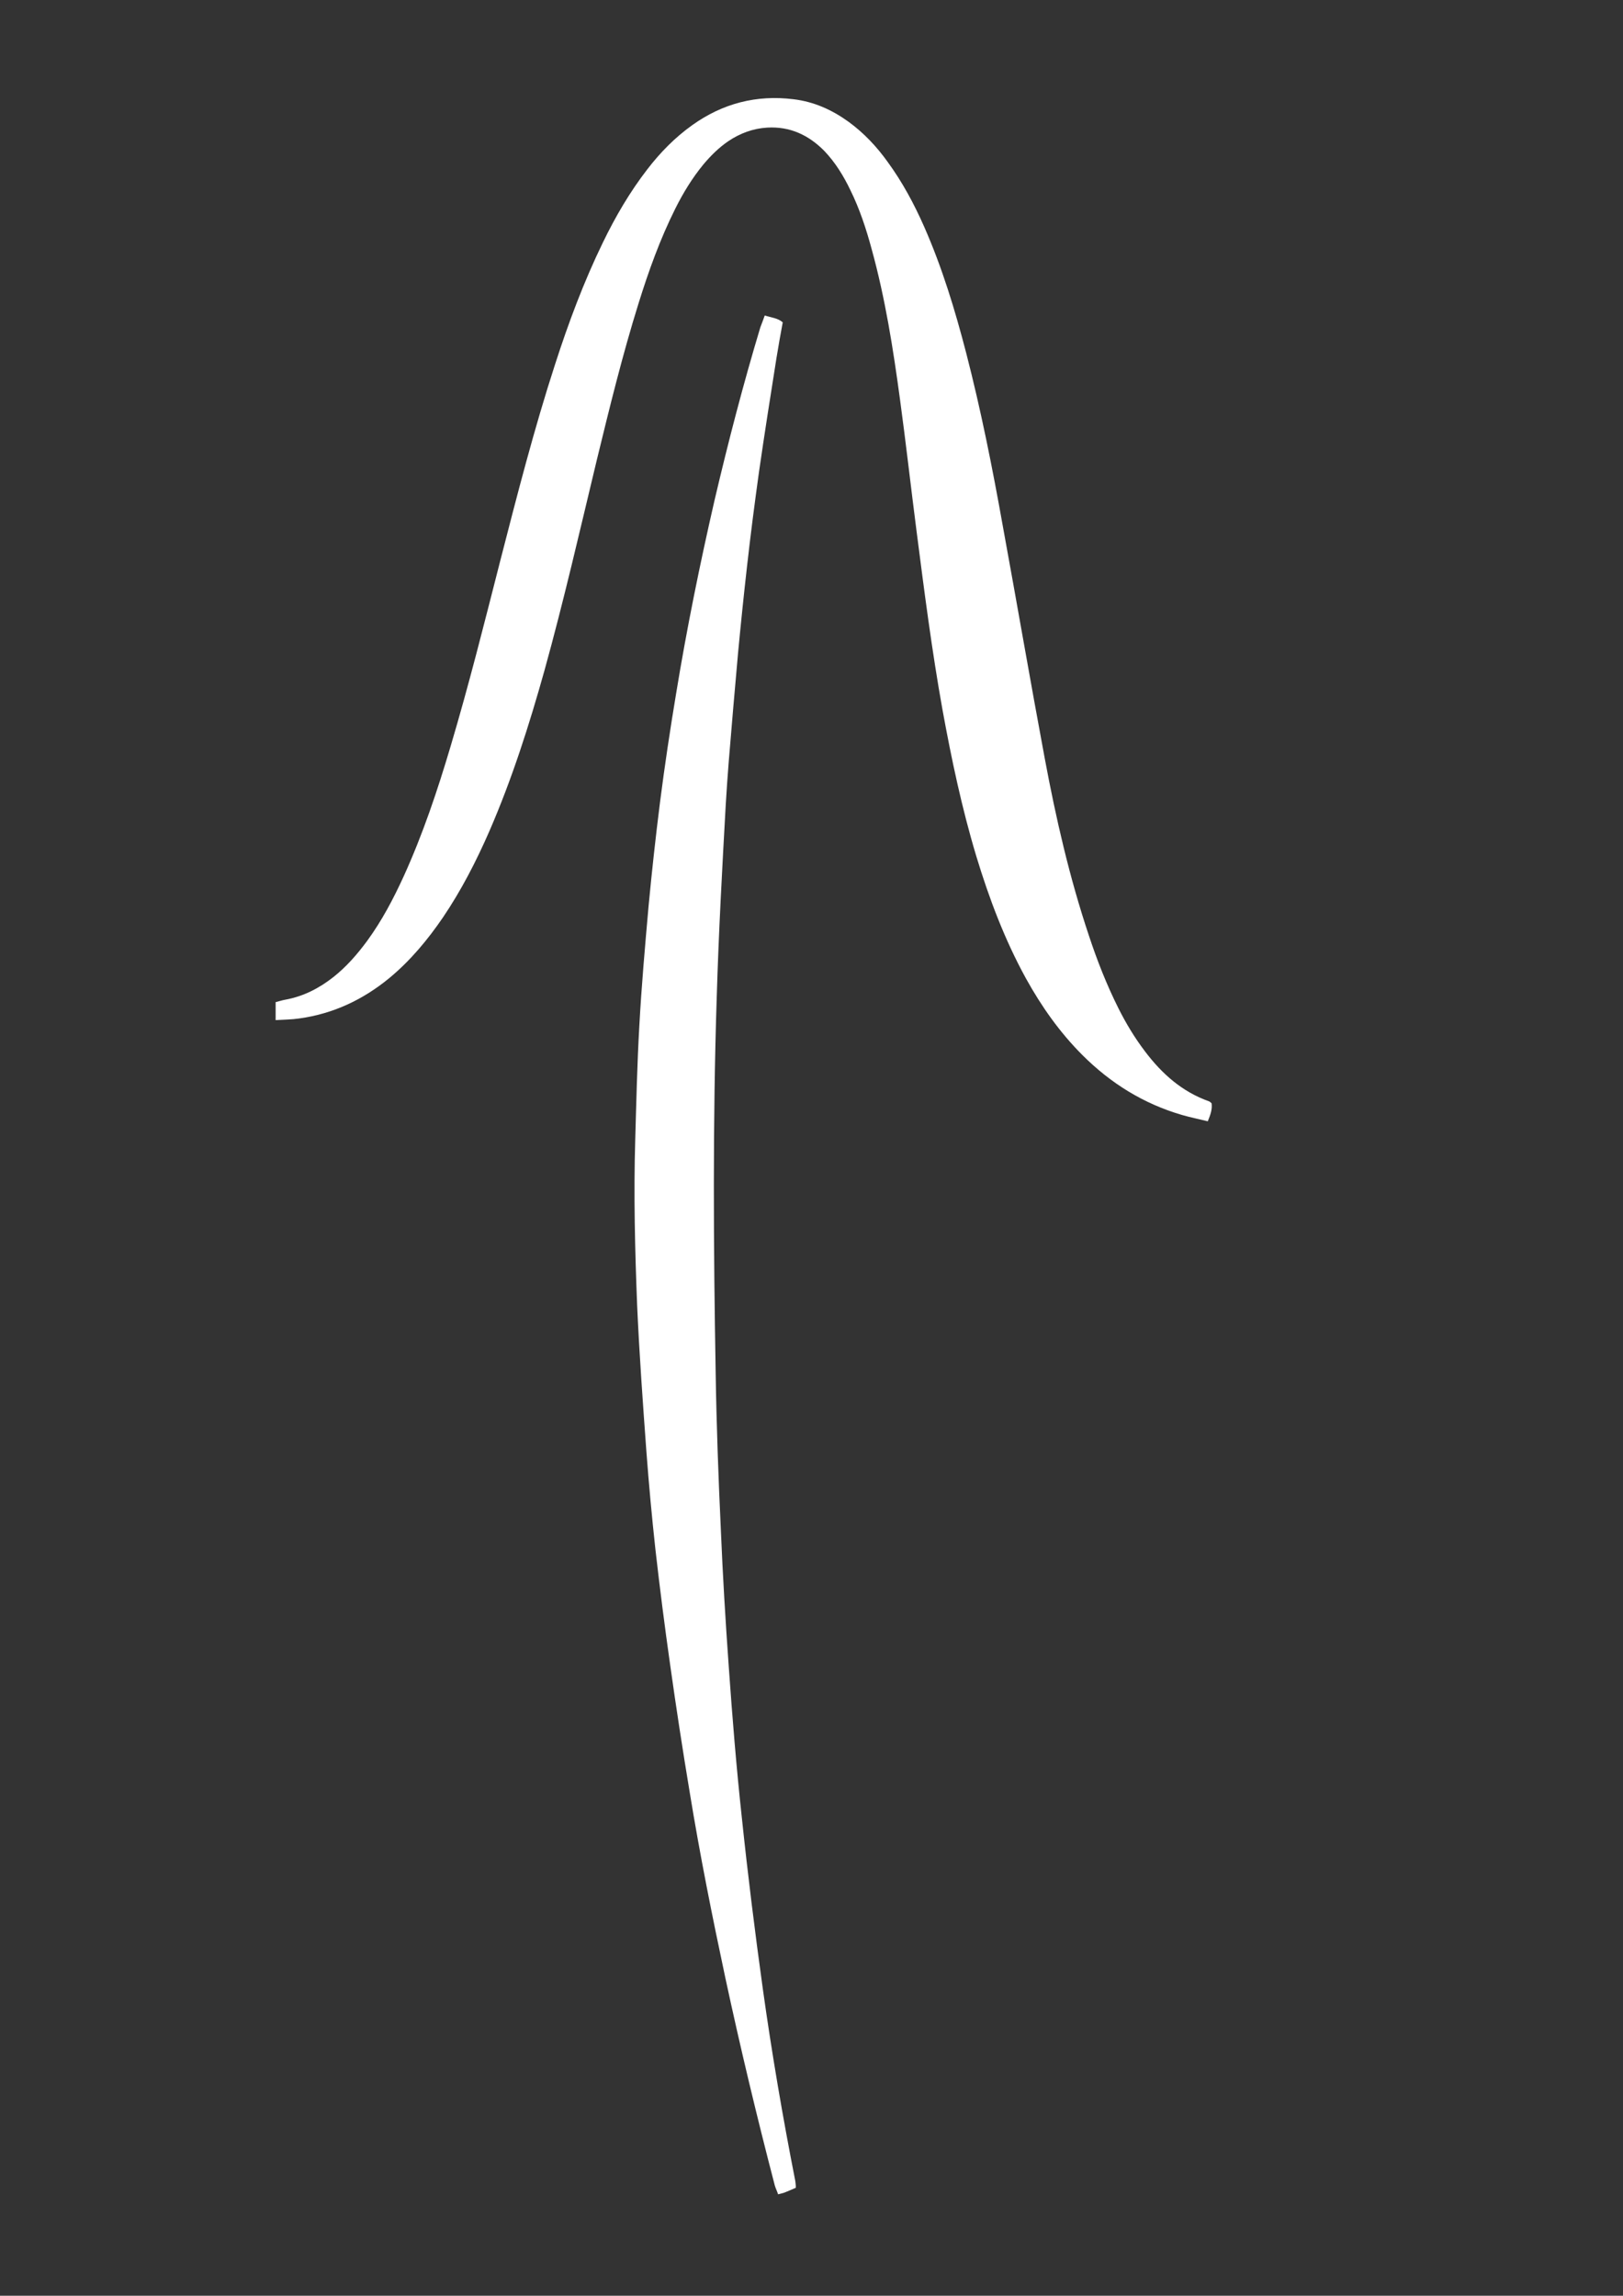 <?xml version="1.0" encoding="utf-8"?>
<!-- Generator: Adobe Illustrator 25.0.1, SVG Export Plug-In . SVG Version: 6.00 Build 0)  -->
<svg version="1.1" id="Calque_1" xmlns="http://www.w3.org/2000/svg" xmlns:xlink="http://www.w3.org/1999/xlink" x="0px" y="0px"
	 viewBox="0 0 595.3 841.9" style="enable-background:new 0 0 595.3 841.9;" xml:space="preserve">
<rect x="0" y="0" width="595.3" height="841.9" fill="#333333" stroke="none"/>
<style type="text/css">
	.st0{fill:#FFFFFF;}
</style>
<g>
	<path class="st0" d="M101.1,374.1c0-2.6,0-4.4,0-6.6c1.3-0.3,2.4-0.7,3.6-0.9c6.6-1.2,12.4-4.2,17.6-8.3c4.8-3.8,8.8-8.4,12.4-13.3
		c5.4-7.4,9.6-15.4,13.4-23.7c7-15.4,12.4-31.5,17.2-47.7c6.7-22.5,12.4-45.3,18.2-68c6.2-24.1,12.4-48.3,20.1-72
		c4.9-15.2,10.5-30.2,17.5-44.6c4.6-9.5,9.9-18.6,16.4-27c4.7-6.1,10.1-11.6,16.4-16.1c11.2-8,23.6-11.2,37.2-9.5
		c7.5,0.9,14.1,3.9,20.2,8.3c5.6,4.1,10.3,9.1,14.3,14.7c5.4,7.4,9.7,15.4,13.4,23.8c6.6,15,11.3,30.5,15.4,46.3
		c5.4,20.9,9.6,42,13.4,63.3c5.2,28.4,10.1,56.9,15.4,85.3c4.1,22,9.1,43.8,16.2,65c3,9.1,6.5,18,10.8,26.6c2.8,5.6,6,10.9,9.8,15.9
		c6.2,8.2,13.6,14.8,23.5,18.3c0.3,0.1,0.5,0.4,0.9,0.7c0.3,2.2-0.4,4.2-1.4,6.6c-3.2-0.8-6.3-1.4-9.4-2.3
		c-14.1-4.1-26.2-11.6-36.6-22c-8.3-8.3-15-17.8-20.7-28.1c-7.8-14.2-13.5-29.3-18.2-44.8c-5.3-17.6-9.1-35.6-12.4-53.7
		c-3.9-21.7-6.7-43.6-9.5-65.4c-2.1-16.2-3.9-32.4-6.1-48.5c-2.5-18.5-5.4-37-10.4-55.1c-2-7.4-4.4-14.7-7.8-21.6
		c-2.5-5.2-5.5-10.1-9.5-14.3c-5.8-5.9-12.7-9.1-21-8.6c-5.2,0.3-10,2.1-14.3,5c-3.5,2.4-6.4,5.3-9.1,8.5c-4.1,5-7.4,10.4-10.3,16.2
		c-5.6,11.2-9.8,22.9-13.5,34.8c-5.9,18.9-10.6,38.1-15.3,57.4c-6.2,25.8-12.1,51.6-19.2,77.2c-5.6,20-11.9,39.8-20.2,58.9
		c-4.8,11-10.3,21.7-17,31.6c-5.6,8.2-11.9,15.8-19.6,22.2c-9.7,8-20.7,13.2-33.2,14.9C107,373.9,104.3,373.9,101.1,374.1z"/>
	<path class="st0" d="M280.5,115.7c2.5,0.8,4.7,0.9,6.6,2.5c-0.8,4.4-1.6,8.7-2.3,13.1c-2.2,13.9-4.4,27.8-6.4,41.7
		c-1.6,11.5-3.1,23.1-4.4,34.7c-1.2,10.6-2.3,21.3-3.3,31.9c-1.2,13.2-2.3,26.4-3.4,39.6c-0.4,5.3-0.8,10.5-1.1,15.8
		c-1.3,23.4-2.6,46.9-3.3,70.4c-1.5,46-1.2,92-0.4,138.1c0.3,19.2,1,38.3,1.9,57.5c0.7,16.8,1.7,33.5,2.9,50.2
		c1.3,18.5,2.8,37,4.8,55.4c2.2,21,4.8,41.9,7.7,62.8c3.3,23.6,7.3,47,11.9,70.4c0.1,0.8,0.2,1.5,0.2,2.5c-1.4,0.6-2.7,1.2-4,1.7
		c-0.7,0.3-1.5,0.4-2.5,0.7c-0.4-1.2-0.9-2.2-1.2-3.2c-6.6-25.3-12.7-50.8-18.2-76.4c-4.8-22.5-9.3-45-13-67.7
		c-2.6-15.6-5-31.2-7.2-46.9c-2-14.1-3.8-28.2-5.4-42.3c-1.3-11.9-2.4-23.8-3.3-35.8c-1.3-17.8-2.6-35.7-3.4-53.6
		c-0.8-20.3-1.3-40.6-0.7-60.9c0.4-13.9,0.7-27.8,1.5-41.7c0.8-14.7,2.1-29.3,3.4-44c1.2-12.7,2.6-25.4,4.2-38.1
		c1.7-13.3,3.7-26.6,5.9-39.8c3.9-23.8,8.7-47.4,14.1-70.9c5-21.3,10.5-42.5,16.8-63.4C279.4,118.7,279.9,117.4,280.5,115.7z"/>
</g>
</svg>
